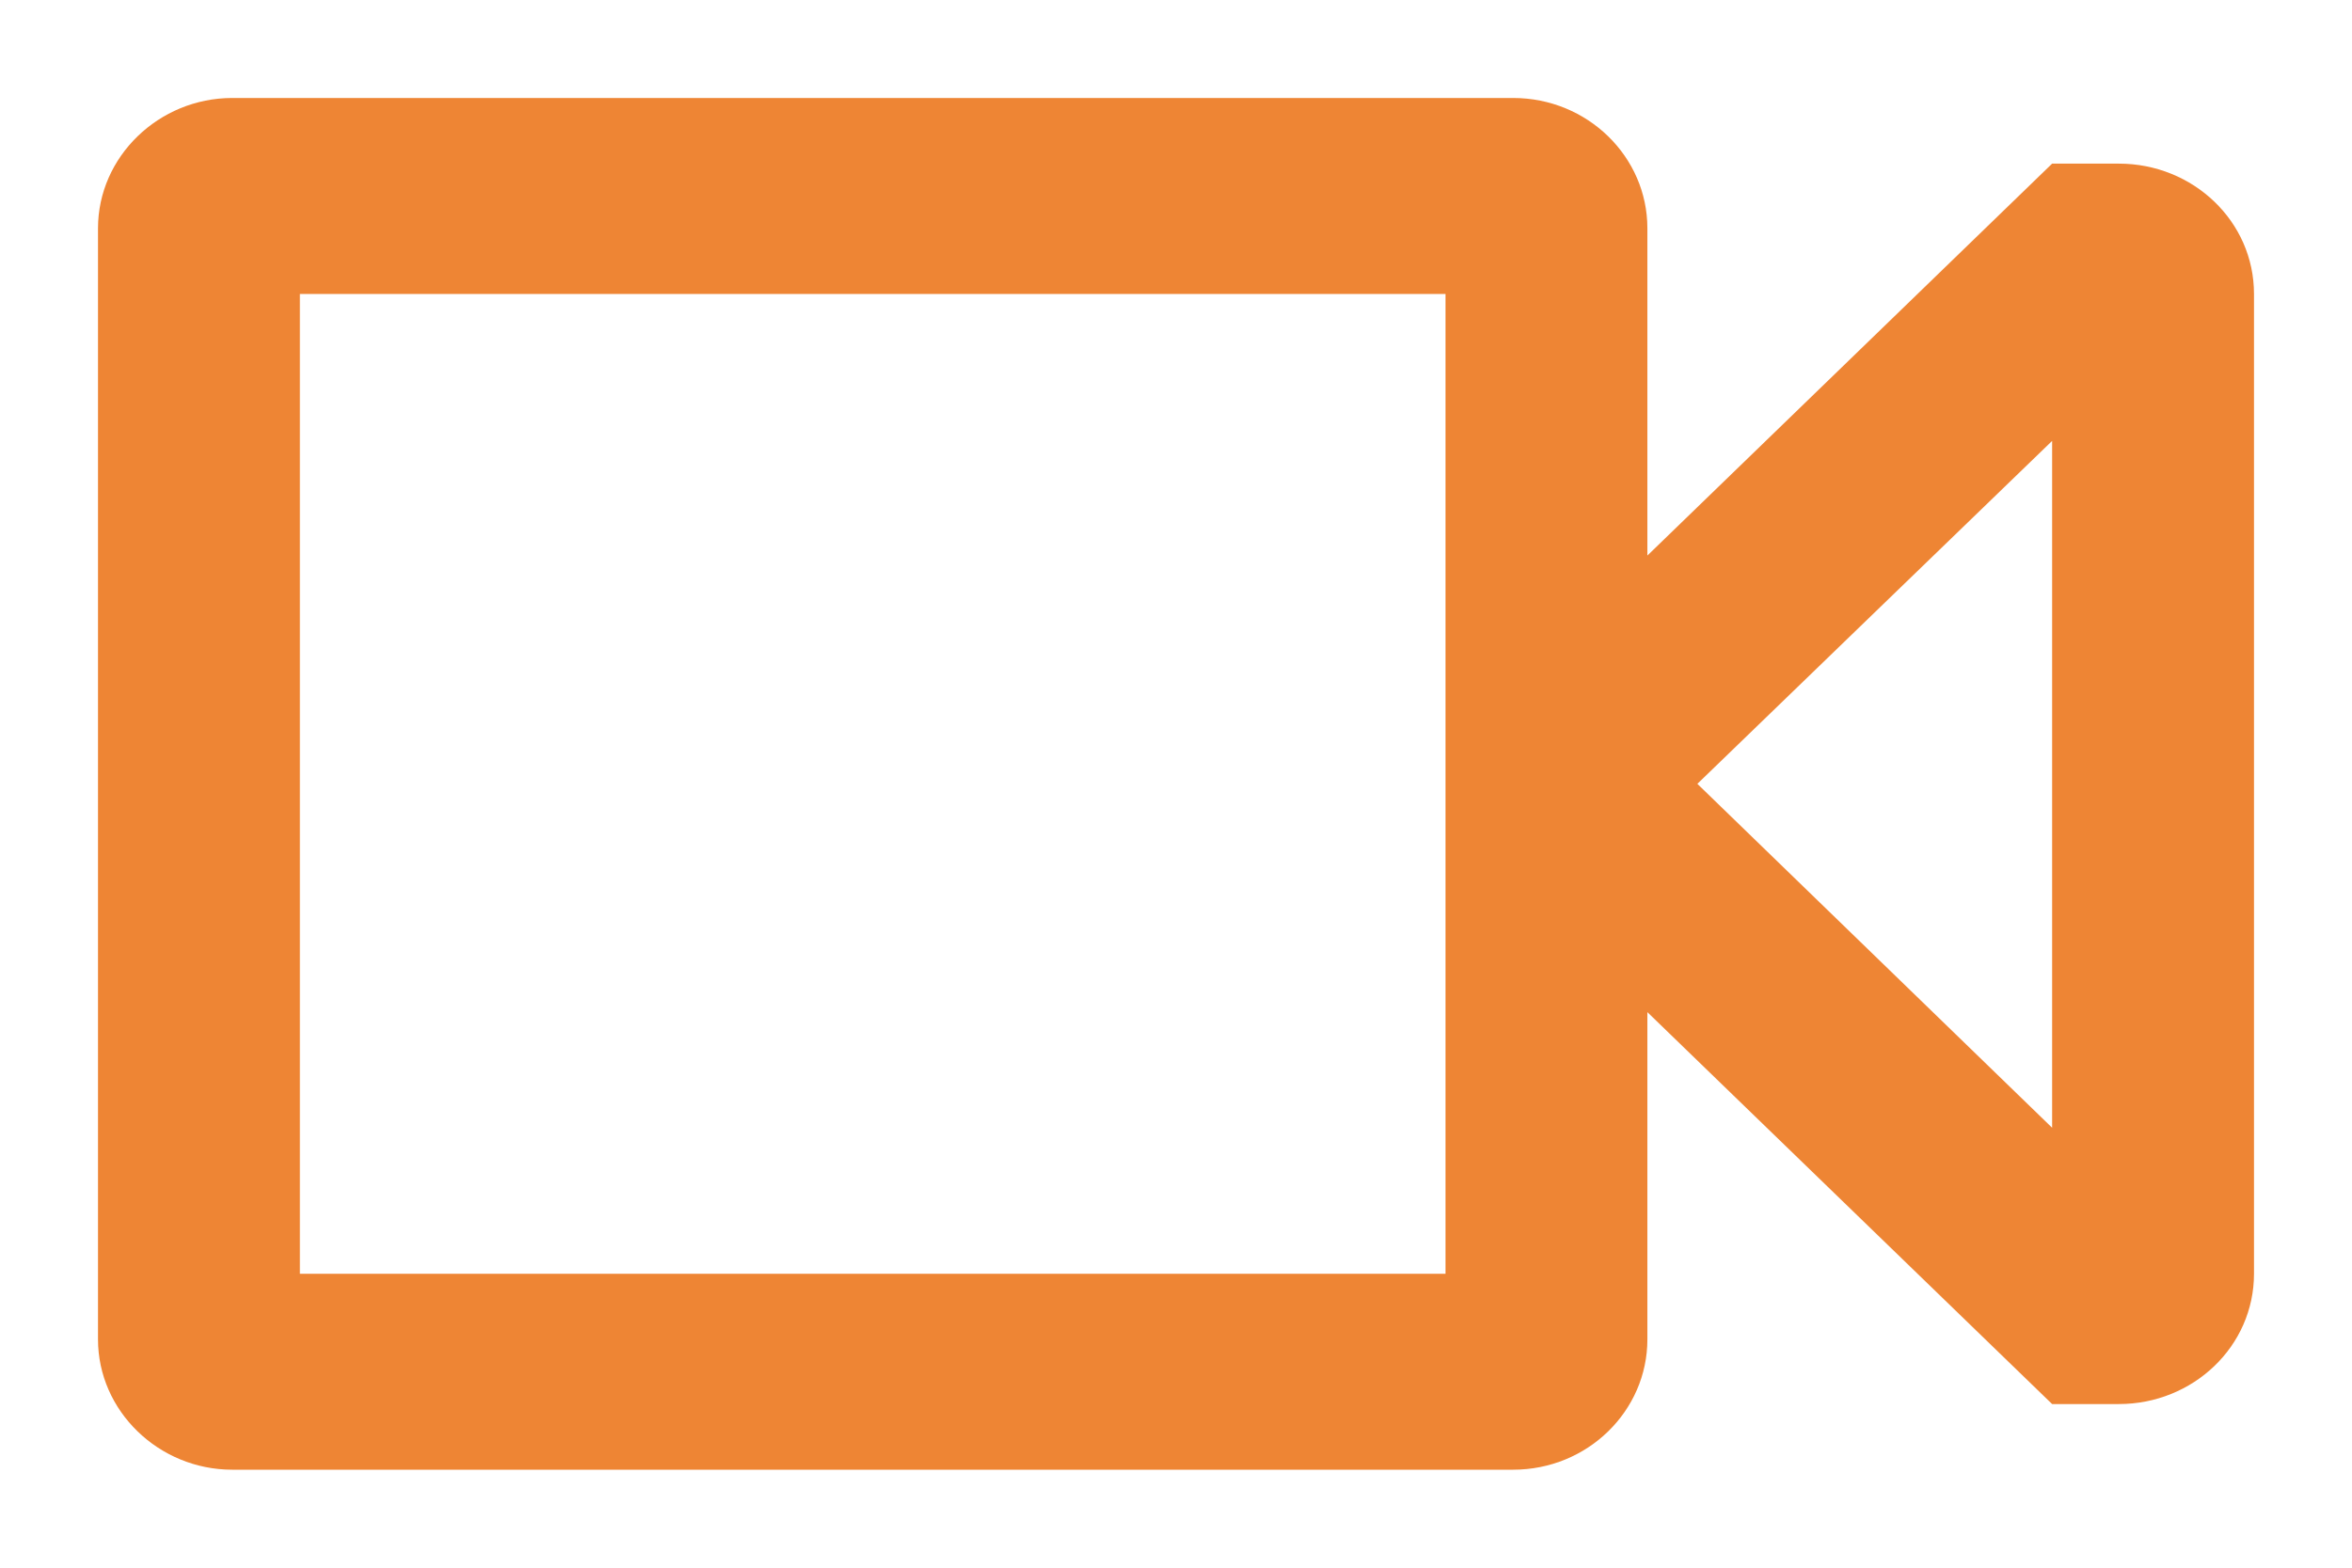 <svg xmlns="http://www.w3.org/2000/svg" viewBox="0 0 24 16" width="24" height="16">
	<style>
		tspan { white-space:pre }
		.shp0 { fill: #ee8534 } 
	</style>
	<path id="Fill 1" fill-rule="evenodd" class="shp0" d="M20.94 11.51L17.32 8L20.94 4.5L20.94 11.51ZM3.06 3L14.75 3L14.75 13L3.06 13L3.06 3ZM20.94 1.67L16.81 5.67L16.81 2.33C16.81 1.6 16.2 1 15.44 1L2.37 1C1.62 1 1 1.6 1 2.33L1 13.67C1 14.4 1.62 15 2.37 15L15.44 15C16.2 15 16.81 14.4 16.81 13.67L16.81 10.33L20.94 14.33L21.62 14.33C22.38 14.33 23 13.74 23 13L23 3C23 2.26 22.38 1.67 21.62 1.67L20.94 1.67Z" />
</svg>